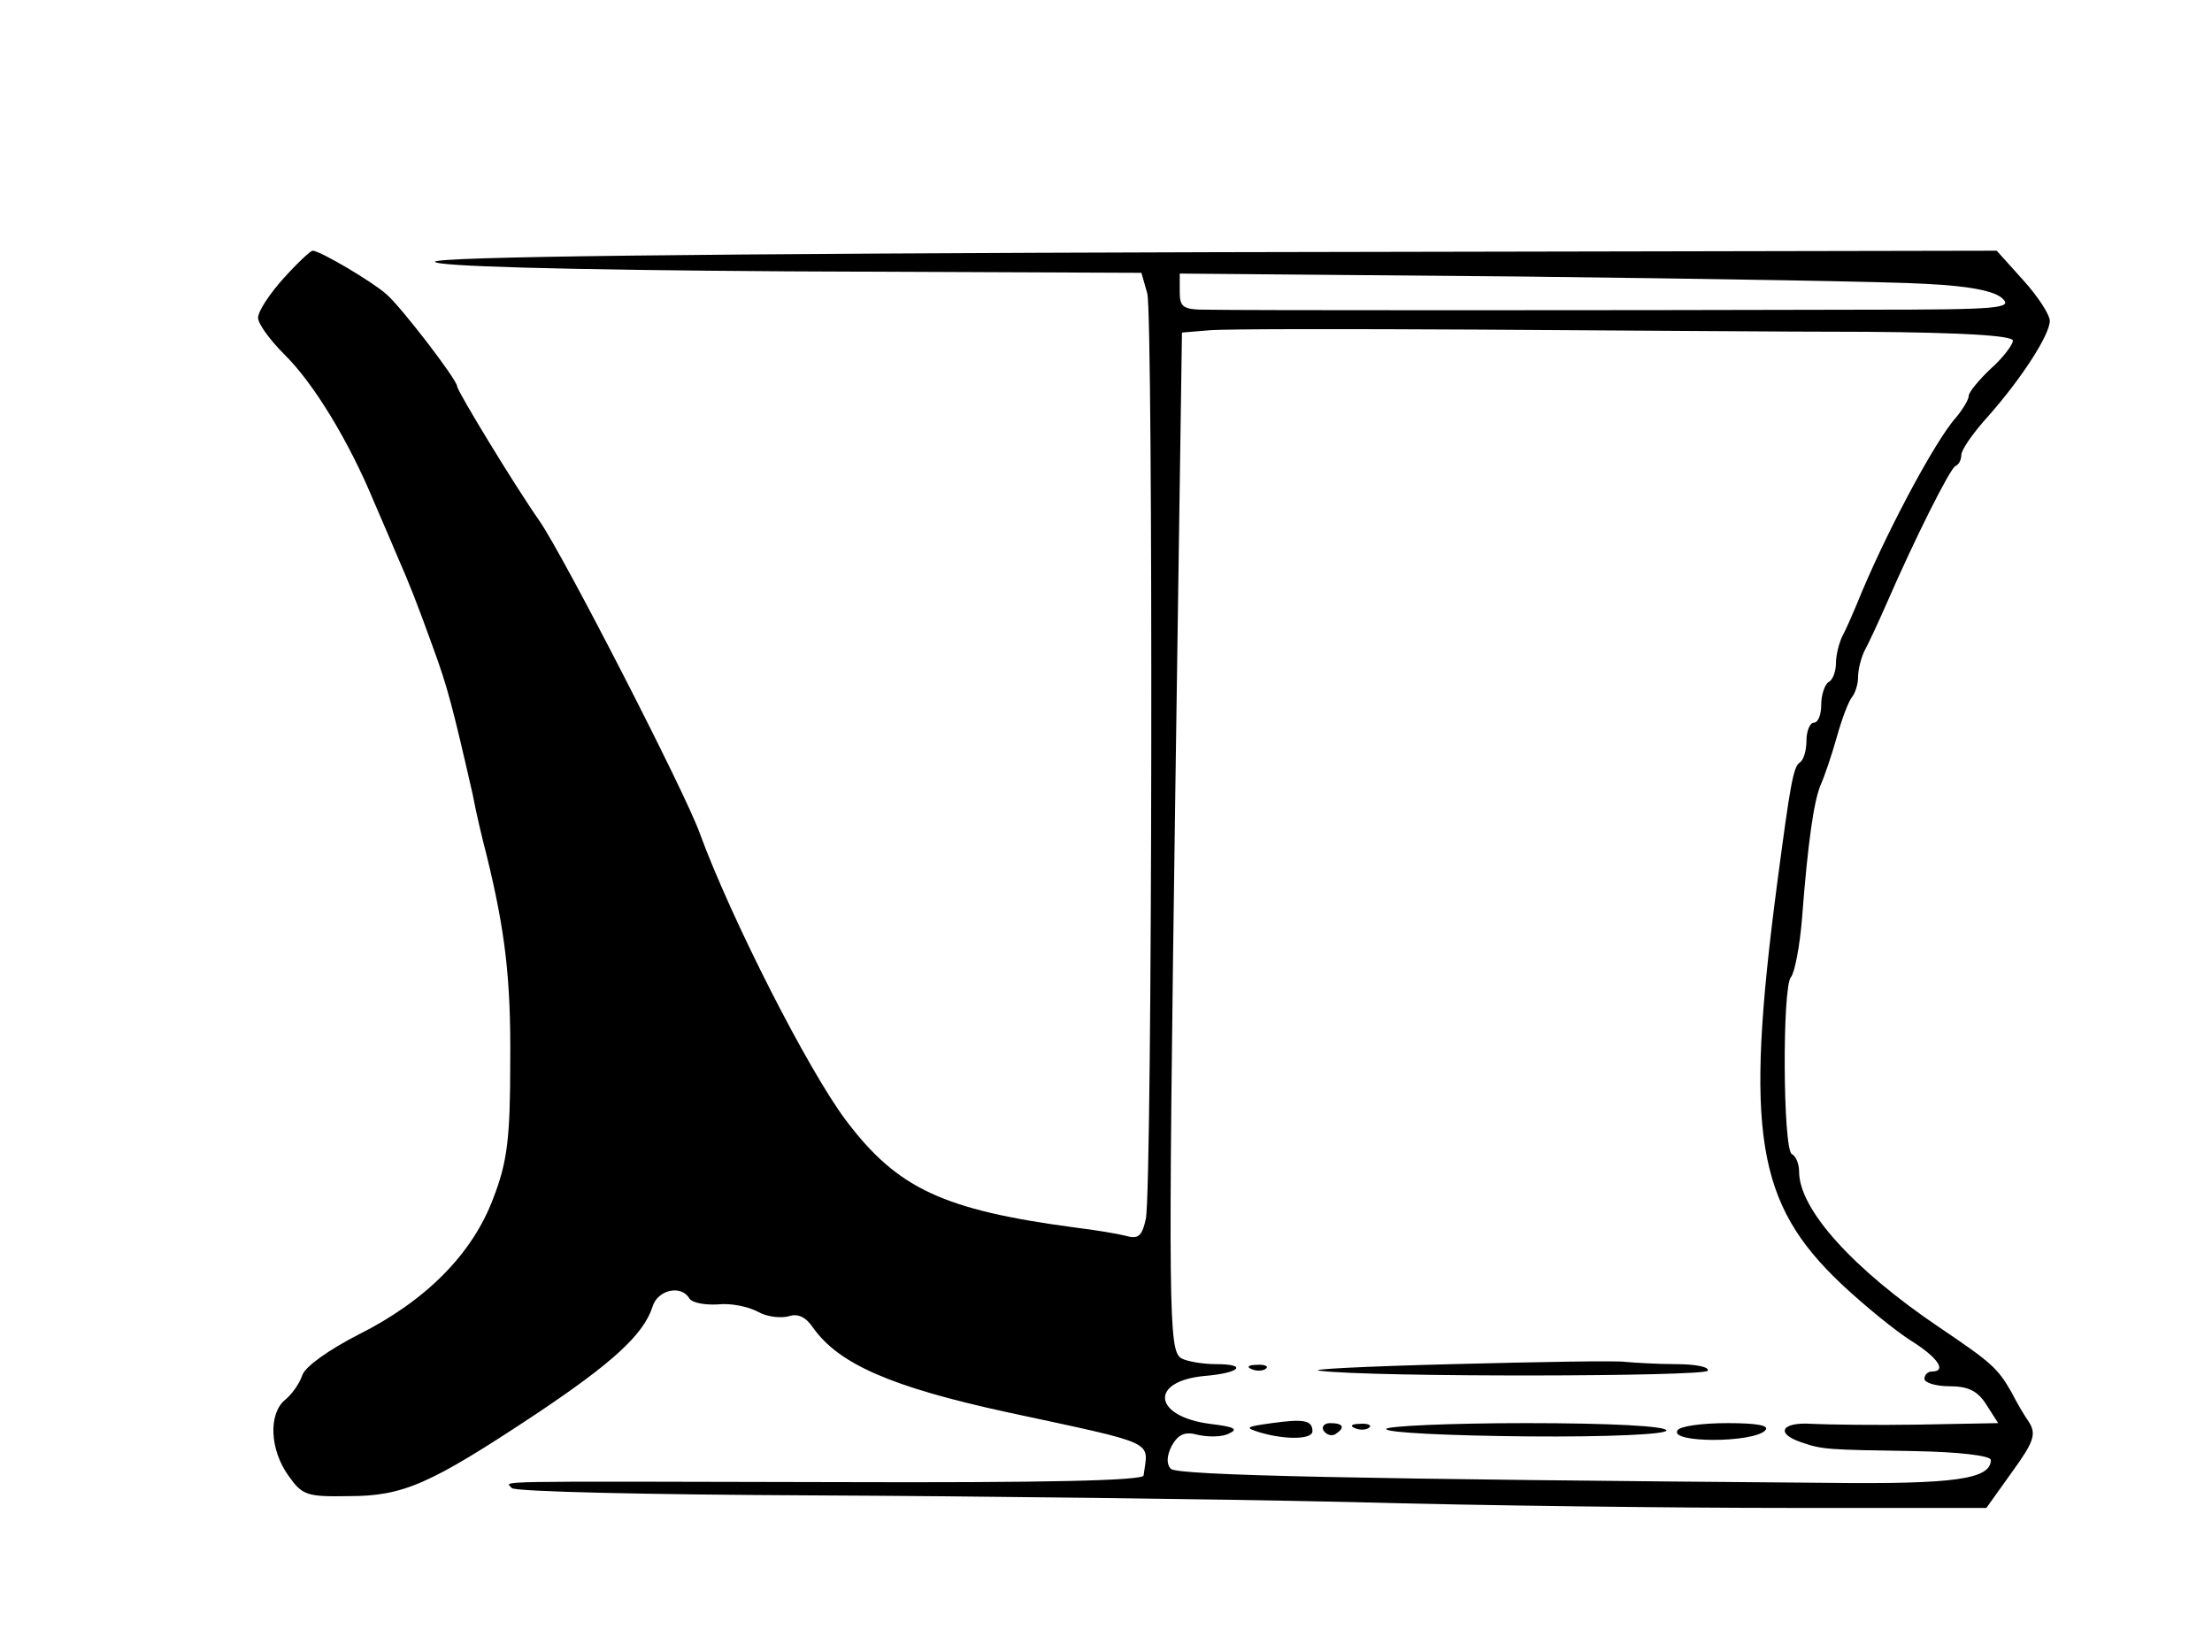 <?xml version="1.0" standalone="no"?>
<!DOCTYPE svg PUBLIC "-//W3C//DTD SVG 20010904//EN"
 "http://www.w3.org/TR/2001/REC-SVG-20010904/DTD/svg10.dtd">
<svg version="1.0" xmlns="http://www.w3.org/2000/svg"
 width="300pt" height="224pt" viewBox="0 0 300 224"
 preserveAspectRatio="xMidYMid meet">
<g transform="translate(0,224) scale(0.1,-0.1)"
fill="#000000" stroke="none">
<path d="M385 1863 c-19 -21 -35 -45 -35 -54 0 -8 16 -30 35 -49 40 -39 88
-118 122 -200 13 -30 28 -65 33 -77 15 -34 26 -62 48 -123 19 -52 26 -79 53
-197 5 -27 14 -64 19 -83 25 -102 33 -167 32 -280 0 -104 -4 -136 -23 -185
-28 -75 -91 -139 -183 -185 -39 -20 -72 -43 -76 -55 -4 -12 -15 -27 -24 -34
-22 -19 -20 -67 5 -102 19 -27 25 -29 82 -28 74 0 110 16 252 110 105 70 148
109 160 147 7 23 39 30 50 11 4 -6 21 -9 39 -8 17 2 41 -3 54 -10 12 -7 31 -9
42 -6 12 4 23 -1 33 -16 35 -49 106 -80 262 -114 209 -45 192 -38 186 -86 -1
-7 -133 -10 -418 -9 -487 1 -446 2 -439 -8 3 -5 186 -9 408 -10 222 -1 549 -5
728 -9 179 -5 446 -8 594 -8 l270 0 35 49 c29 40 33 51 23 67 -7 10 -18 29
-24 41 -19 33 -27 40 -98 88 -117 79 -190 160 -190 211 0 10 -4 21 -10 24 -12
8 -13 227 -1 240 5 6 12 42 15 80 8 104 16 158 25 180 5 11 15 40 22 65 7 25
16 49 21 55 4 5 8 17 8 27 0 10 4 26 9 36 5 9 18 37 29 62 40 92 87 185 94
188 5 2 8 9 8 15 0 7 16 30 36 52 46 52 84 111 84 130 0 8 -16 33 -36 55 l-36
40 -1059 -2 c-698 -2 -1059 -6 -1059 -13 0 -6 168 -11 479 -13 l479 -2 8 -28
c8 -31 7 -1212 -2 -1255 -5 -23 -10 -28 -27 -23 -12 3 -42 8 -67 11 -181 24
-243 53 -313 146 -51 68 -155 272 -198 389 -19 54 -184 375 -217 423 -35 50
-112 177 -112 183 0 9 -77 109 -96 125 -19 17 -90 59 -100 59 -3 0 -21 -17
-39 -37z m2228 -8 c60 -3 93 -10 103 -20 14 -13 -6 -15 -183 -15 -358 -1 -857
-1 -895 0 -34 0 -38 3 -38 25 l0 24 463 -4 c254 -3 502 -7 550 -10z m-80 -65
c127 -1 197 -5 197 -12 0 -5 -13 -23 -30 -38 -16 -15 -30 -32 -30 -37 0 -5 -8
-18 -17 -29 -29 -32 -99 -164 -135 -254 -6 -14 -14 -33 -19 -42 -5 -10 -9 -27
-9 -37 0 -11 -4 -23 -10 -26 -5 -3 -10 -17 -10 -31 0 -13 -4 -24 -10 -24 -5 0
-10 -11 -10 -24 0 -14 -4 -27 -9 -30 -9 -6 -13 -30 -31 -166 -44 -336 -28
-432 87 -541 32 -30 75 -65 96 -78 35 -22 48 -41 27 -41 -5 0 -10 -4 -10 -10
0 -5 15 -10 34 -10 25 0 38 -6 50 -25 l16 -25 -107 -2 c-60 -1 -125 0 -145 1
-42 3 -51 -13 -15 -25 29 -10 34 -10 155 -12 57 -1 102 -6 102 -12 0 -26 -49
-33 -220 -31 -636 5 -883 10 -892 19 -6 6 -6 17 1 31 9 16 18 20 36 15 14 -3
33 -3 42 2 13 6 7 9 -26 13 -77 10 -83 58 -7 65 48 4 59 16 15 16 -19 0 -40 4
-47 8 -17 11 -18 55 -8 769 l9 622 36 3 c20 2 185 2 366 1 182 -1 419 -3 528
-3z"/>
<path d="M1970 390 c-118 -3 -199 -7 -180 -9 73 -9 521 -8 526 0 3 5 -16 9
-43 9 -26 0 -57 2 -68 3 -11 2 -117 0 -235 -3z"/>
<path d="M1698 383 c7 -3 16 -2 19 1 4 3 -2 6 -13 5 -11 0 -14 -3 -6 -6z"/>
<path d="M1725 310 c-36 -5 -38 -6 -15 -13 35 -10 70 -9 70 2 0 15 -12 17 -55
11z"/>
<path d="M1795 300 c4 -6 11 -8 16 -5 14 9 11 15 -7 15 -8 0 -12 -5 -9 -10z"/>
<path d="M1838 303 c7 -3 16 -2 19 1 4 3 -2 6 -13 5 -11 0 -14 -3 -6 -6z"/>
<path d="M1880 302 c0 -5 86 -9 190 -10 115 -1 190 3 190 8 0 6 -76 10 -190
10 -104 0 -190 -4 -190 -8z"/>
<path d="M2275 300 c-11 -17 102 -17 119 0 7 7 -12 10 -51 10 -34 0 -65 -4
-68 -10z"/>
</g>
</svg>
